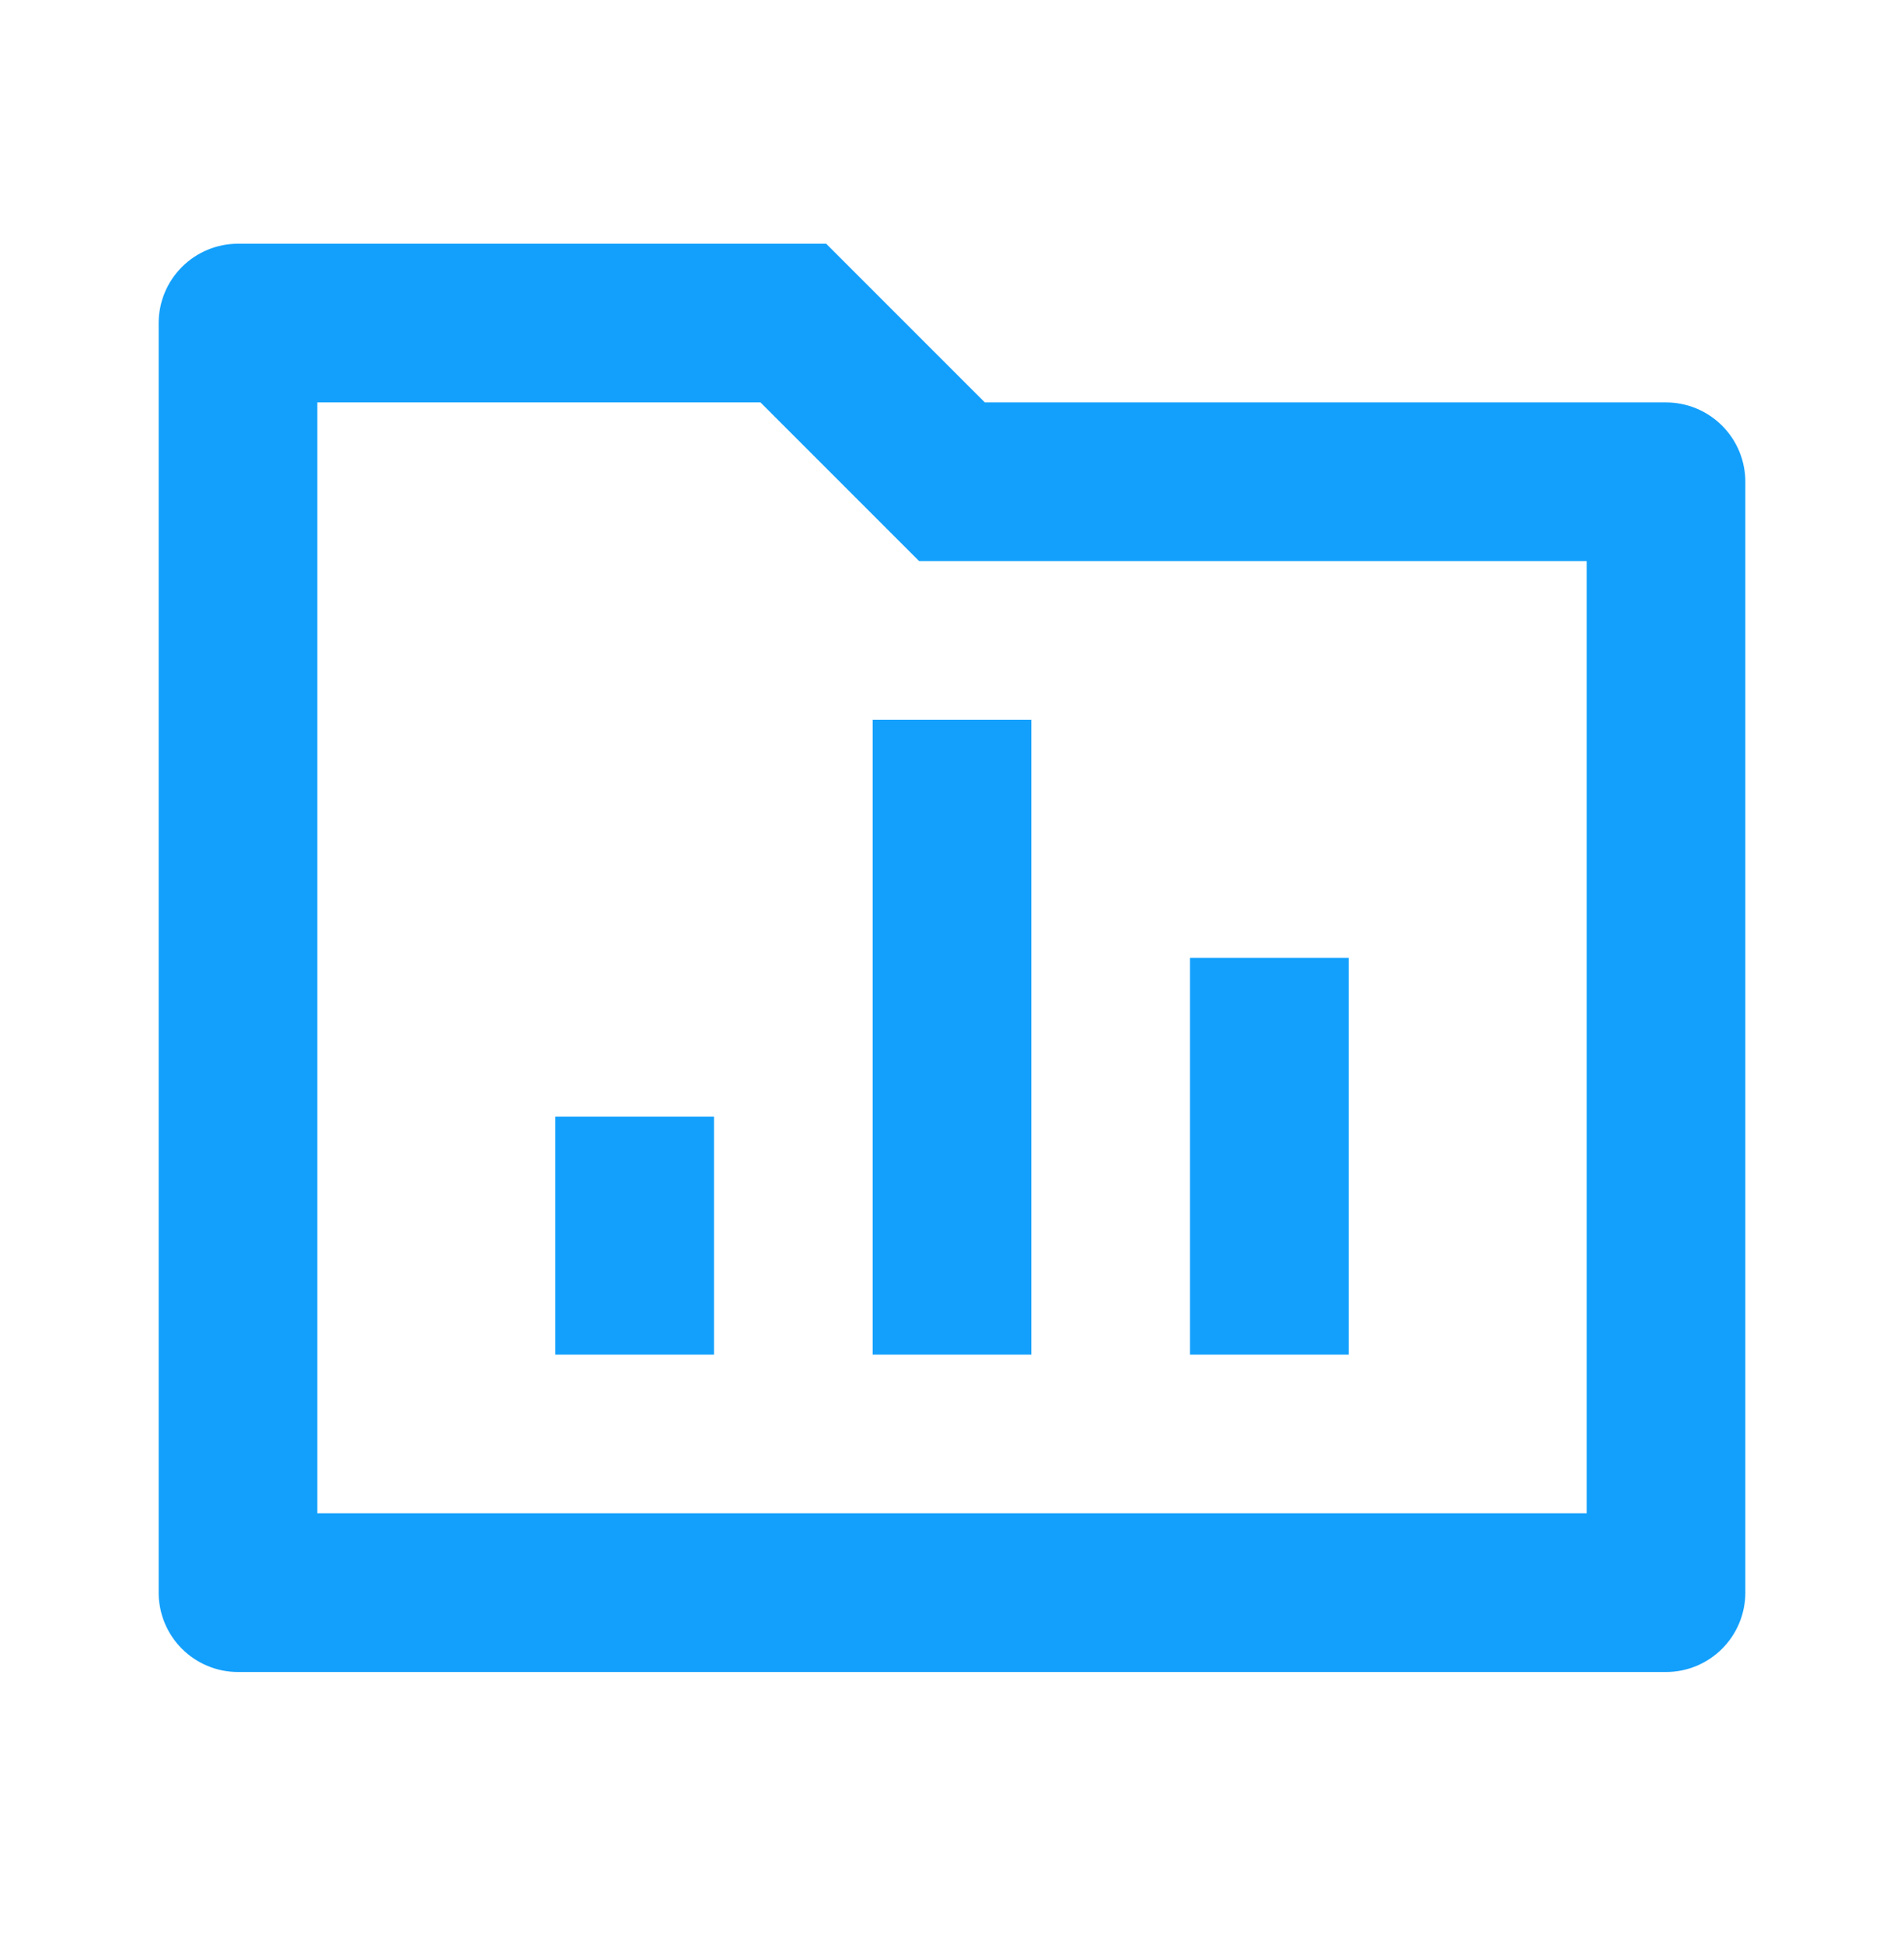 <svg width="48" height="49" viewBox="0 0 48 49" fill="none" xmlns="http://www.w3.org/2000/svg">
<path d="M24.828 10.143H42C42.53 10.143 43.039 10.354 43.414 10.729C43.789 11.104 44 11.612 44 12.143V40.143C44 40.673 43.789 41.182 43.414 41.557C43.039 41.932 42.53 42.143 42 42.143H6C5.47 42.143 4.961 41.932 4.586 41.557C4.211 41.182 4 40.673 4 40.143V8.143C4 7.612 4.211 7.104 4.586 6.729C4.961 6.354 5.47 6.143 6 6.143H20.828L24.828 10.143ZM8 10.143V38.143H40V14.143H23.172L19.172 10.143H8ZM22 18.143H26V34.143H22V18.143ZM30 24.143H34V34.143H30V24.143ZM14 28.143H18V34.143H14V28.143Z" fill="#13A0FC"/>
</svg>
